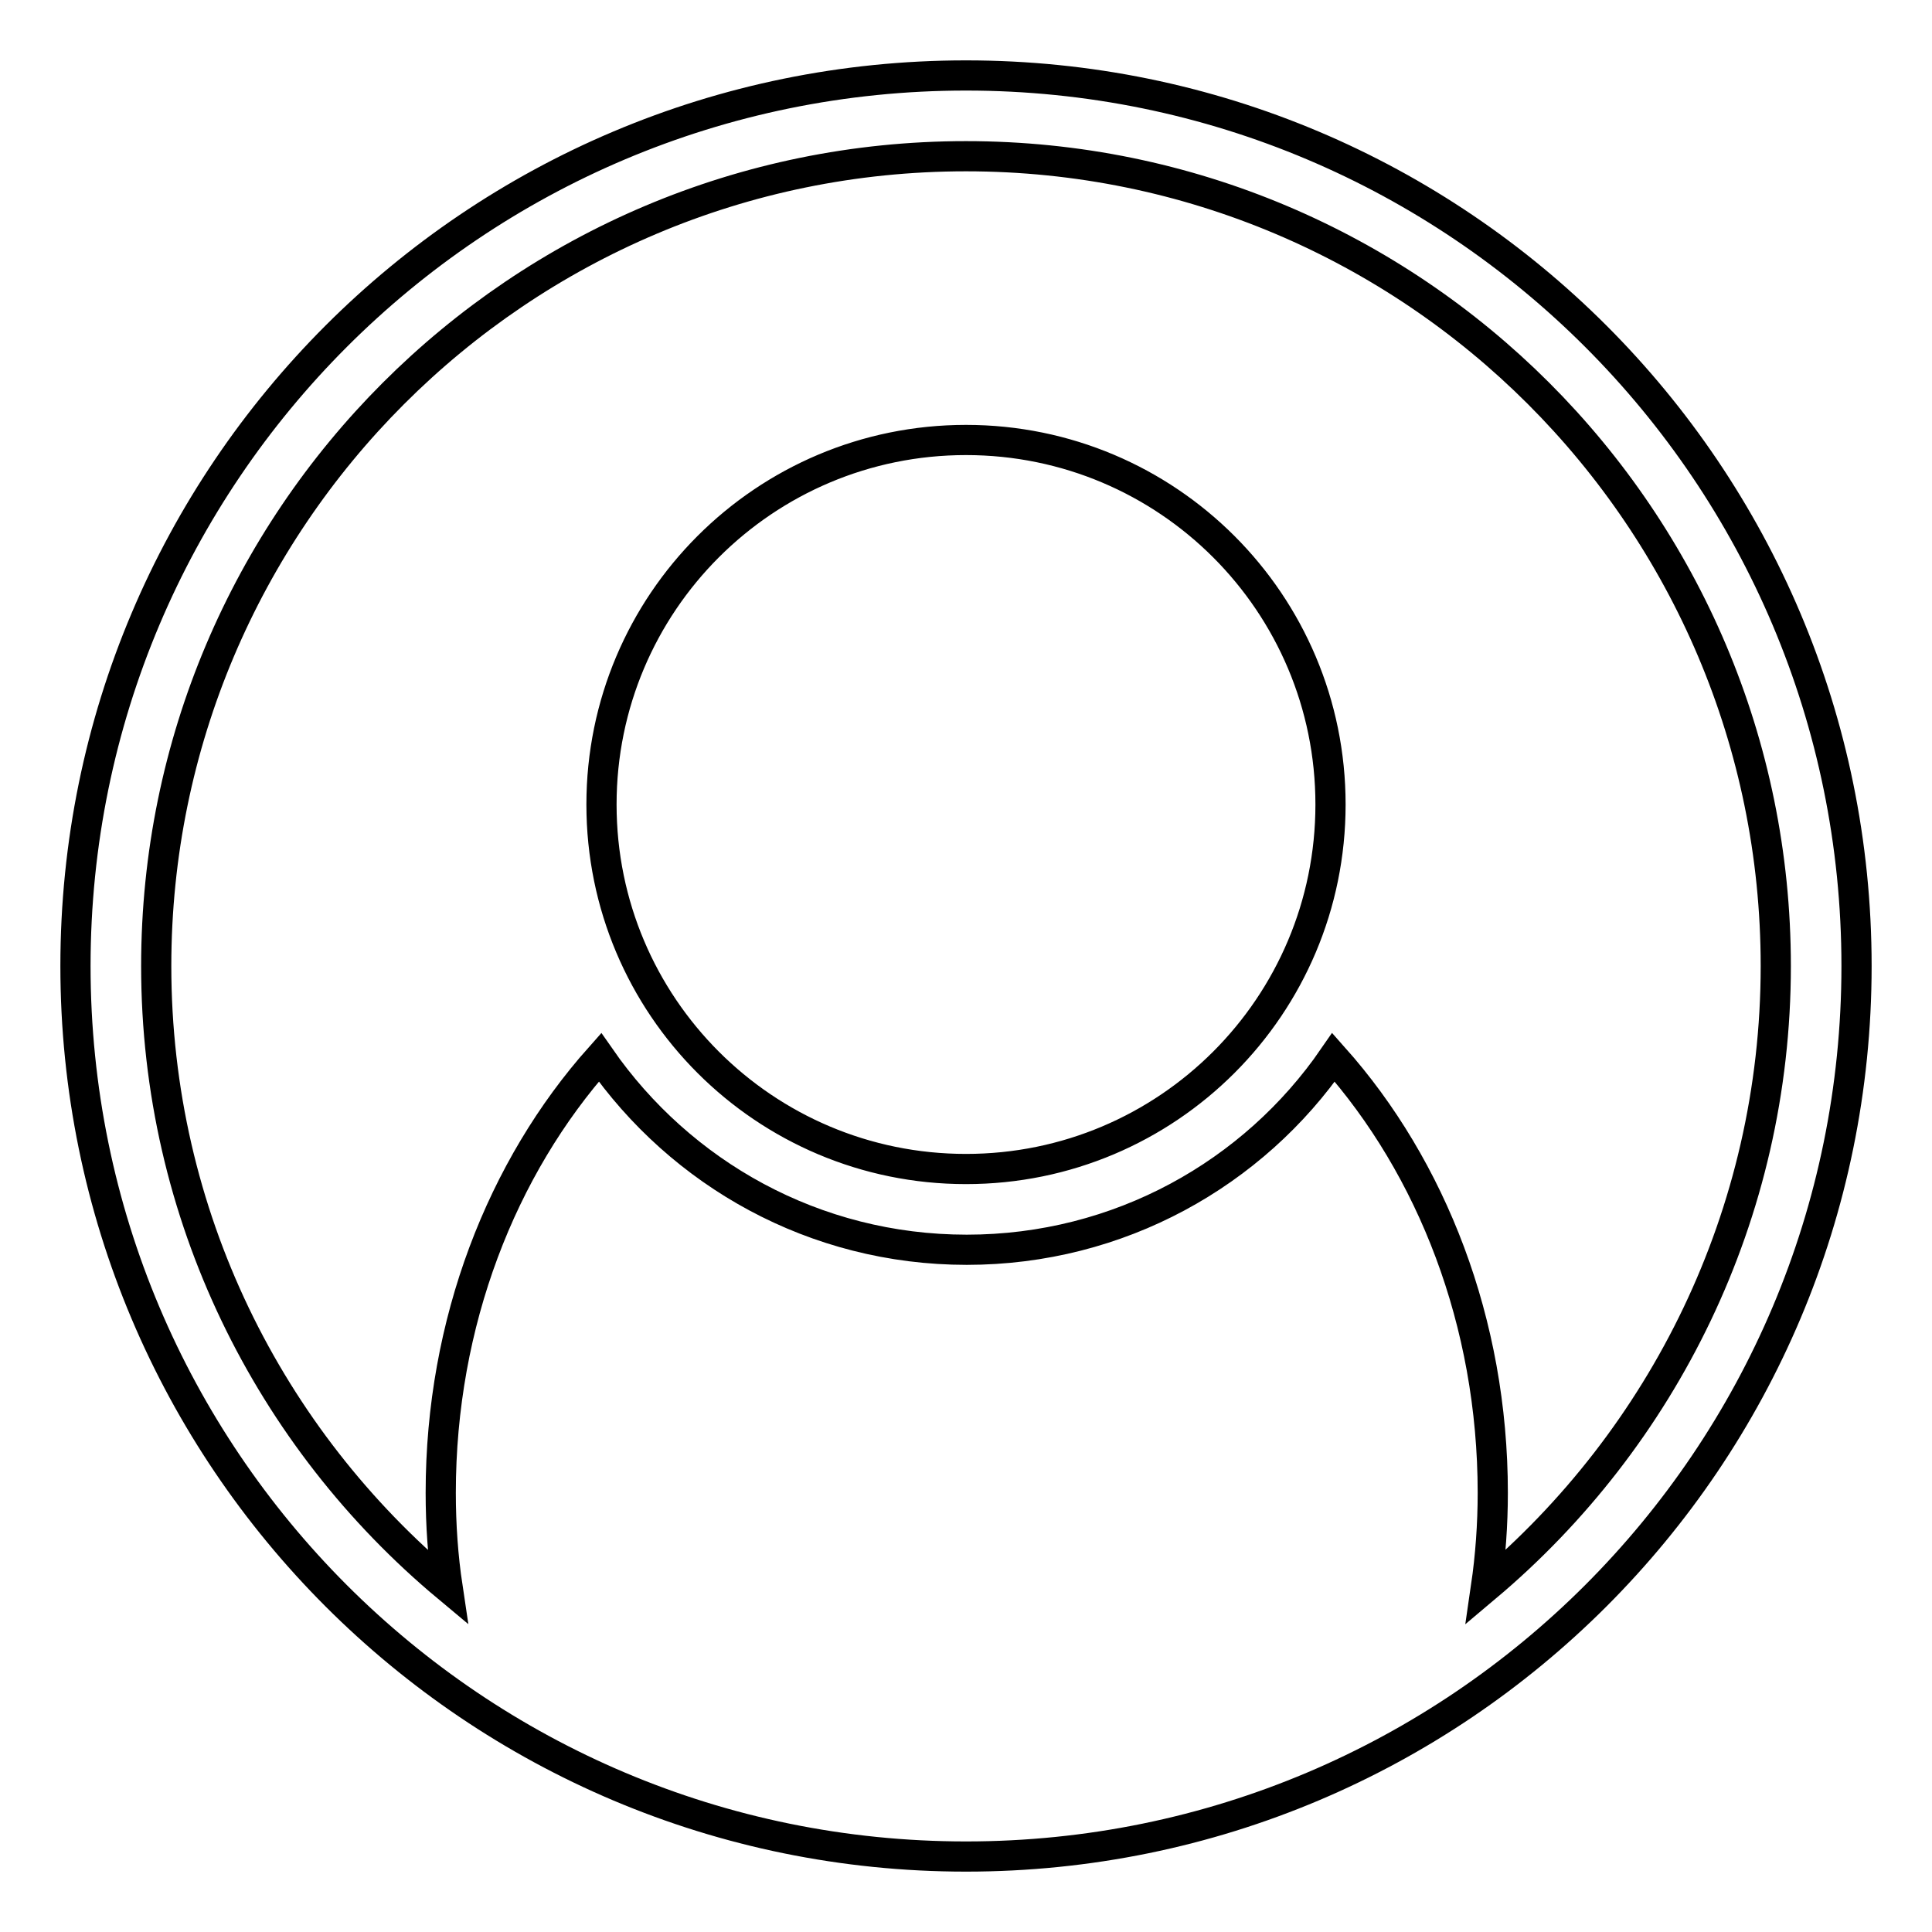 <?xml version="1.0" encoding="utf-8"?>
<!-- Svg Vector Icons : http://www.onlinewebfonts.com/icon -->
<!DOCTYPE svg PUBLIC "-//W3C//DTD SVG 1.1//EN" "http://www.w3.org/Graphics/SVG/1.1/DTD/svg11.dtd">
<svg version="1.1" xmlns="http://www.w3.org/2000/svg" xmlns:xlink="http://www.w3.org/1999/xlink" x="0px" y="0px" viewBox="0 0 256 256" enable-background="new 0 0 256 256" xml:space="preserve">
<g> <path stroke-width="4" fill-opacity="0" stroke="#000000"  d="M128,10C62.8,10,10,62.8,10,128c0,65.2,52.8,118,118,118c65.2,0,118-52.8,118-118C246,62.8,193.2,10,128,10 z M196.9,210.3c0.6-4.1,0.9-8.3,0.9-12.5c0-22.6-8.1-43.1-21.1-57.7c-10.6,15.4-28.4,25.5-48.6,25.5c-20.2,0-37.9-10.1-48.6-25.5 c-13,14.6-21.1,35.1-21.1,57.7c0,4.3,0.3,8.5,0.9,12.5C35.7,190.6,20.7,161,20.7,128c0-59.2,48-107.3,107.3-107.3 c59.2,0,107.3,48,107.3,107.3C235.3,161,220.3,190.6,196.9,210.3z M128,58.3c-26.7,0-48.3,21.6-48.3,48.3 c0,26.7,21.6,48.3,48.3,48.3c26.7,0,48.3-21.6,48.3-48.3C176.3,79.9,154.7,58.3,128,58.3z"/></g>
</svg>